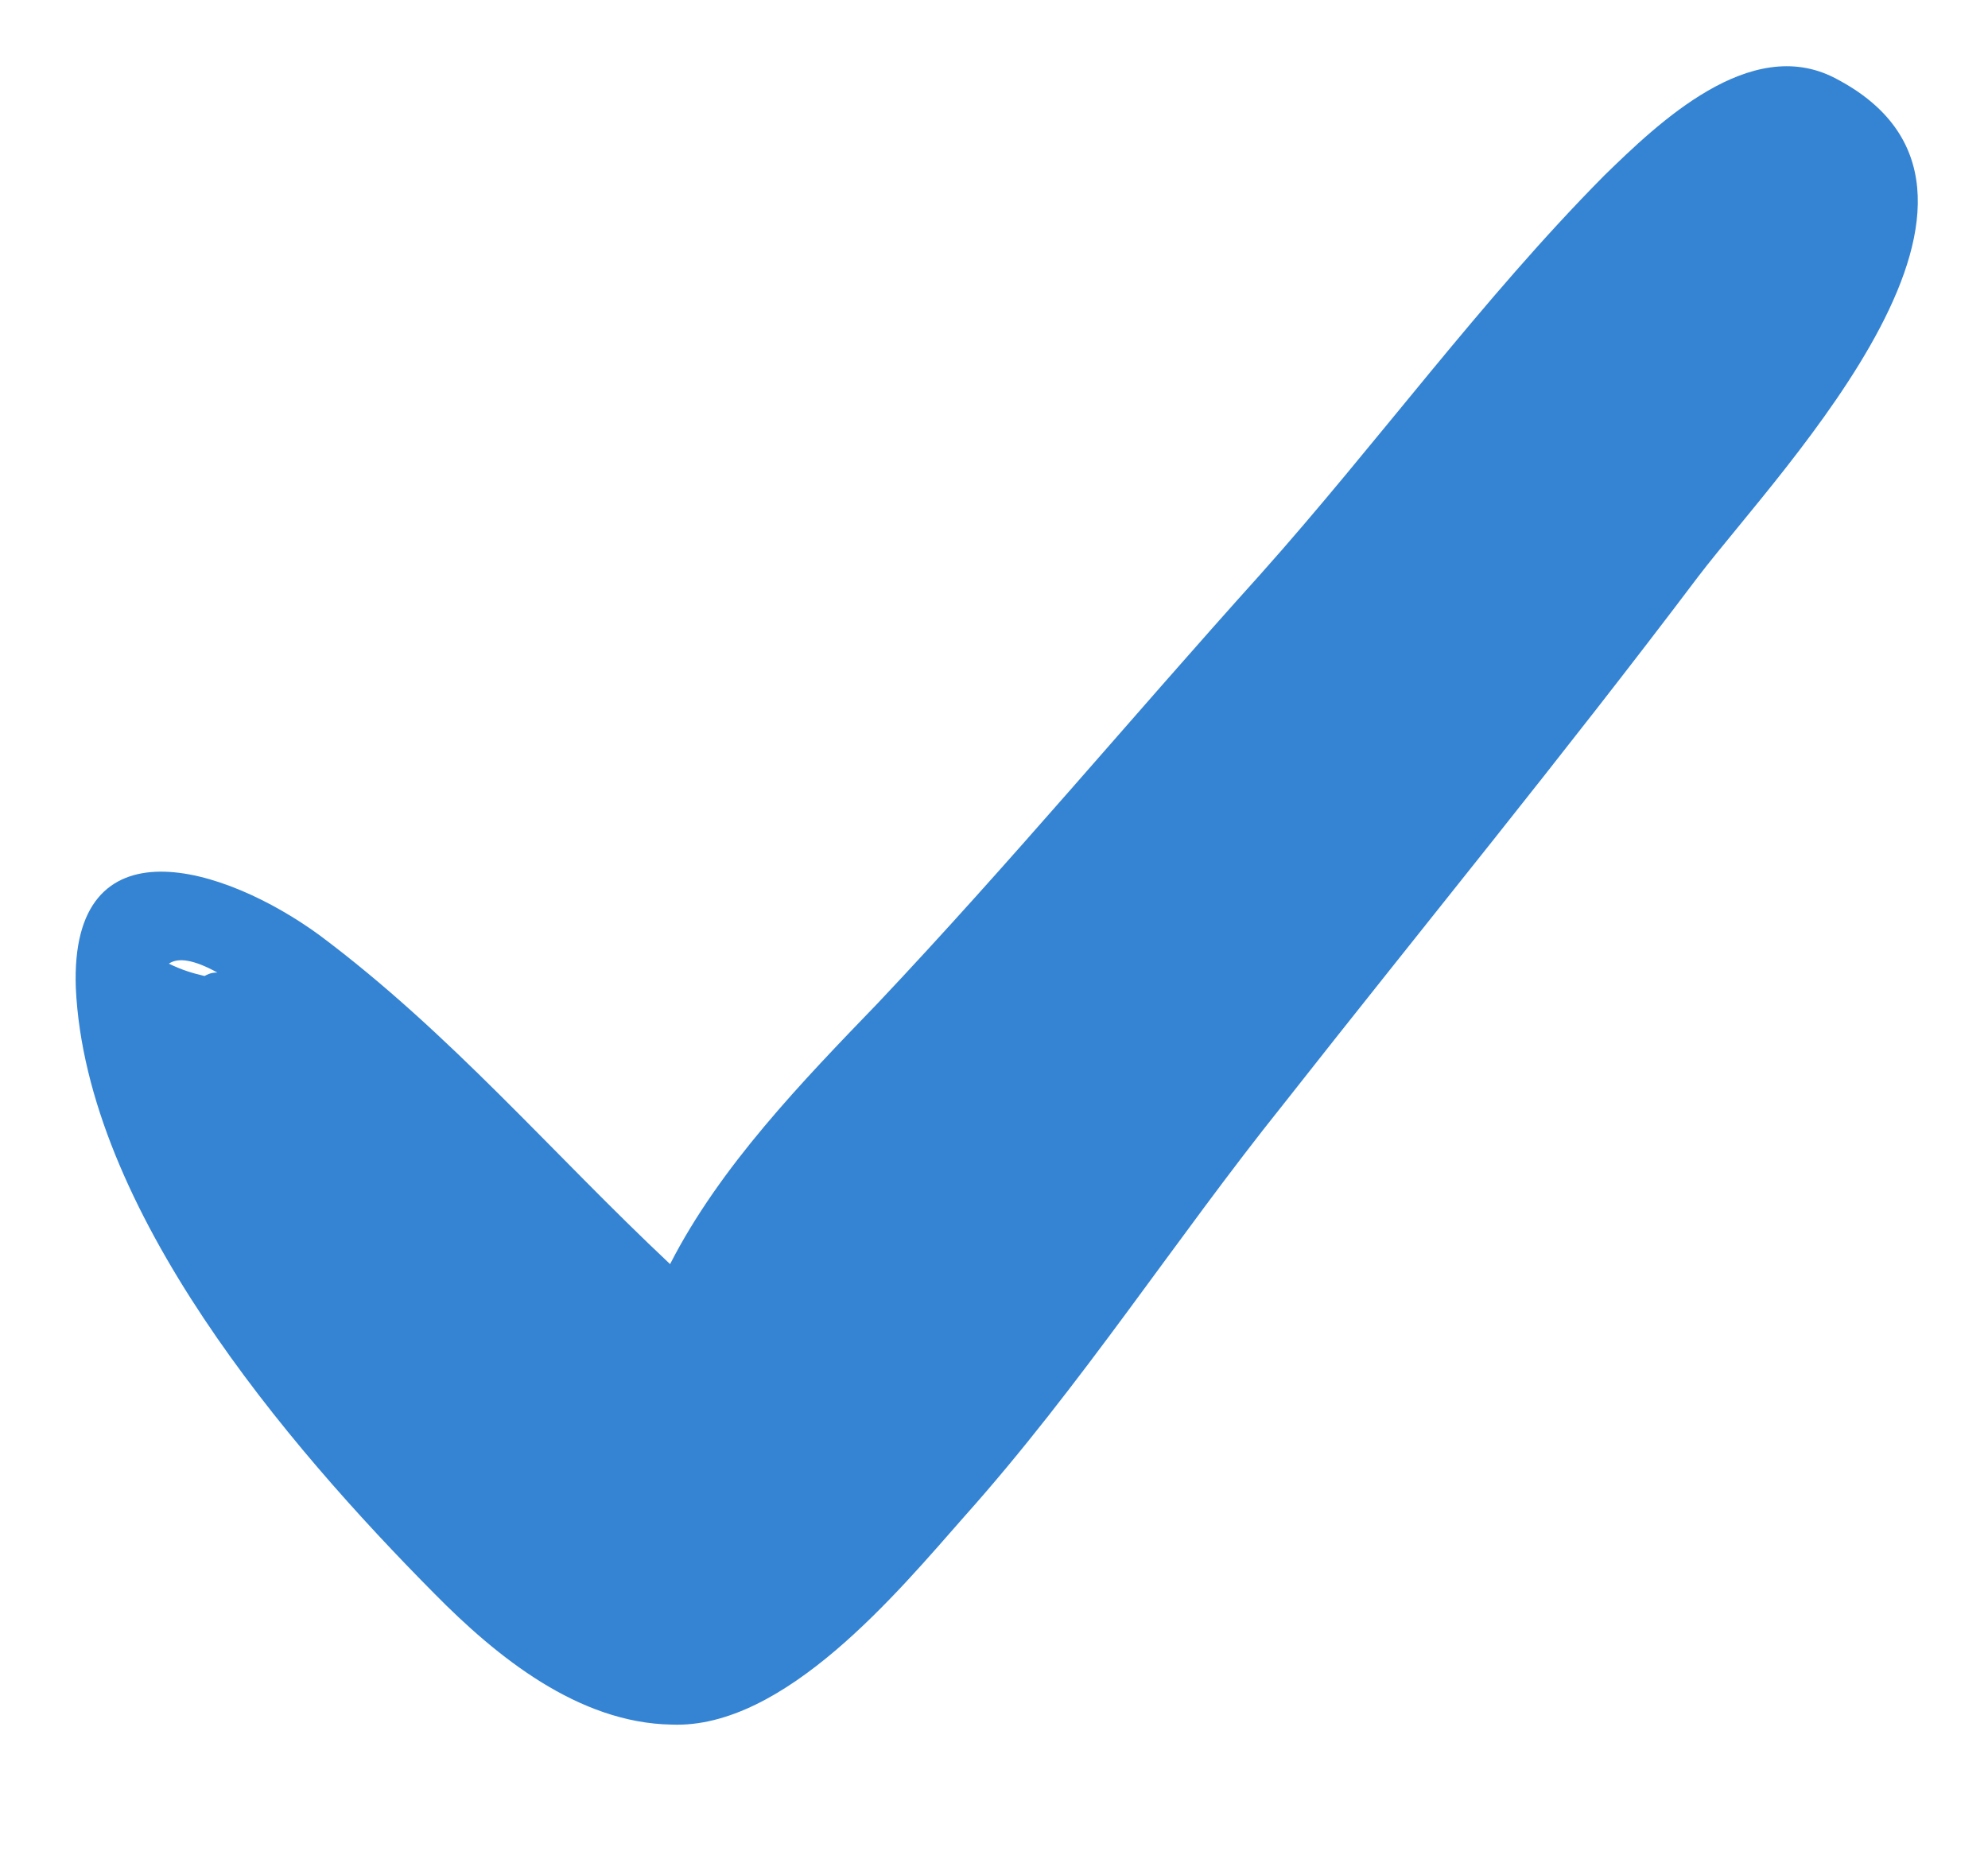 <svg width="15" height="14" viewBox="0 0 15 14" fill="none" xmlns="http://www.w3.org/2000/svg">
<path d="M13.843 0.588C13.205 0.259 12.512 0.928 12.106 1.323C11.175 2.263 10.392 3.346 9.51 4.334C8.532 5.42 7.628 6.505 6.626 7.567C6.053 8.161 5.432 8.803 5.056 9.539C4.167 8.704 3.397 7.794 2.412 7.058C1.699 6.536 0.526 6.167 0.572 7.454C0.65 9.13 2.164 10.902 3.277 12.025C3.747 12.502 4.363 13.002 5.068 13.014C5.919 13.048 6.776 12.012 7.276 11.444C8.158 10.457 8.868 9.351 9.677 8.341C10.723 7.01 11.794 5.703 12.815 4.349C13.456 3.511 15.486 1.435 13.843 0.588ZM1.64 7.339C1.615 7.339 1.591 7.339 1.543 7.365C1.445 7.342 1.372 7.319 1.274 7.272C1.346 7.222 1.468 7.244 1.64 7.339Z" fill="#3584D4"/>
</svg>
